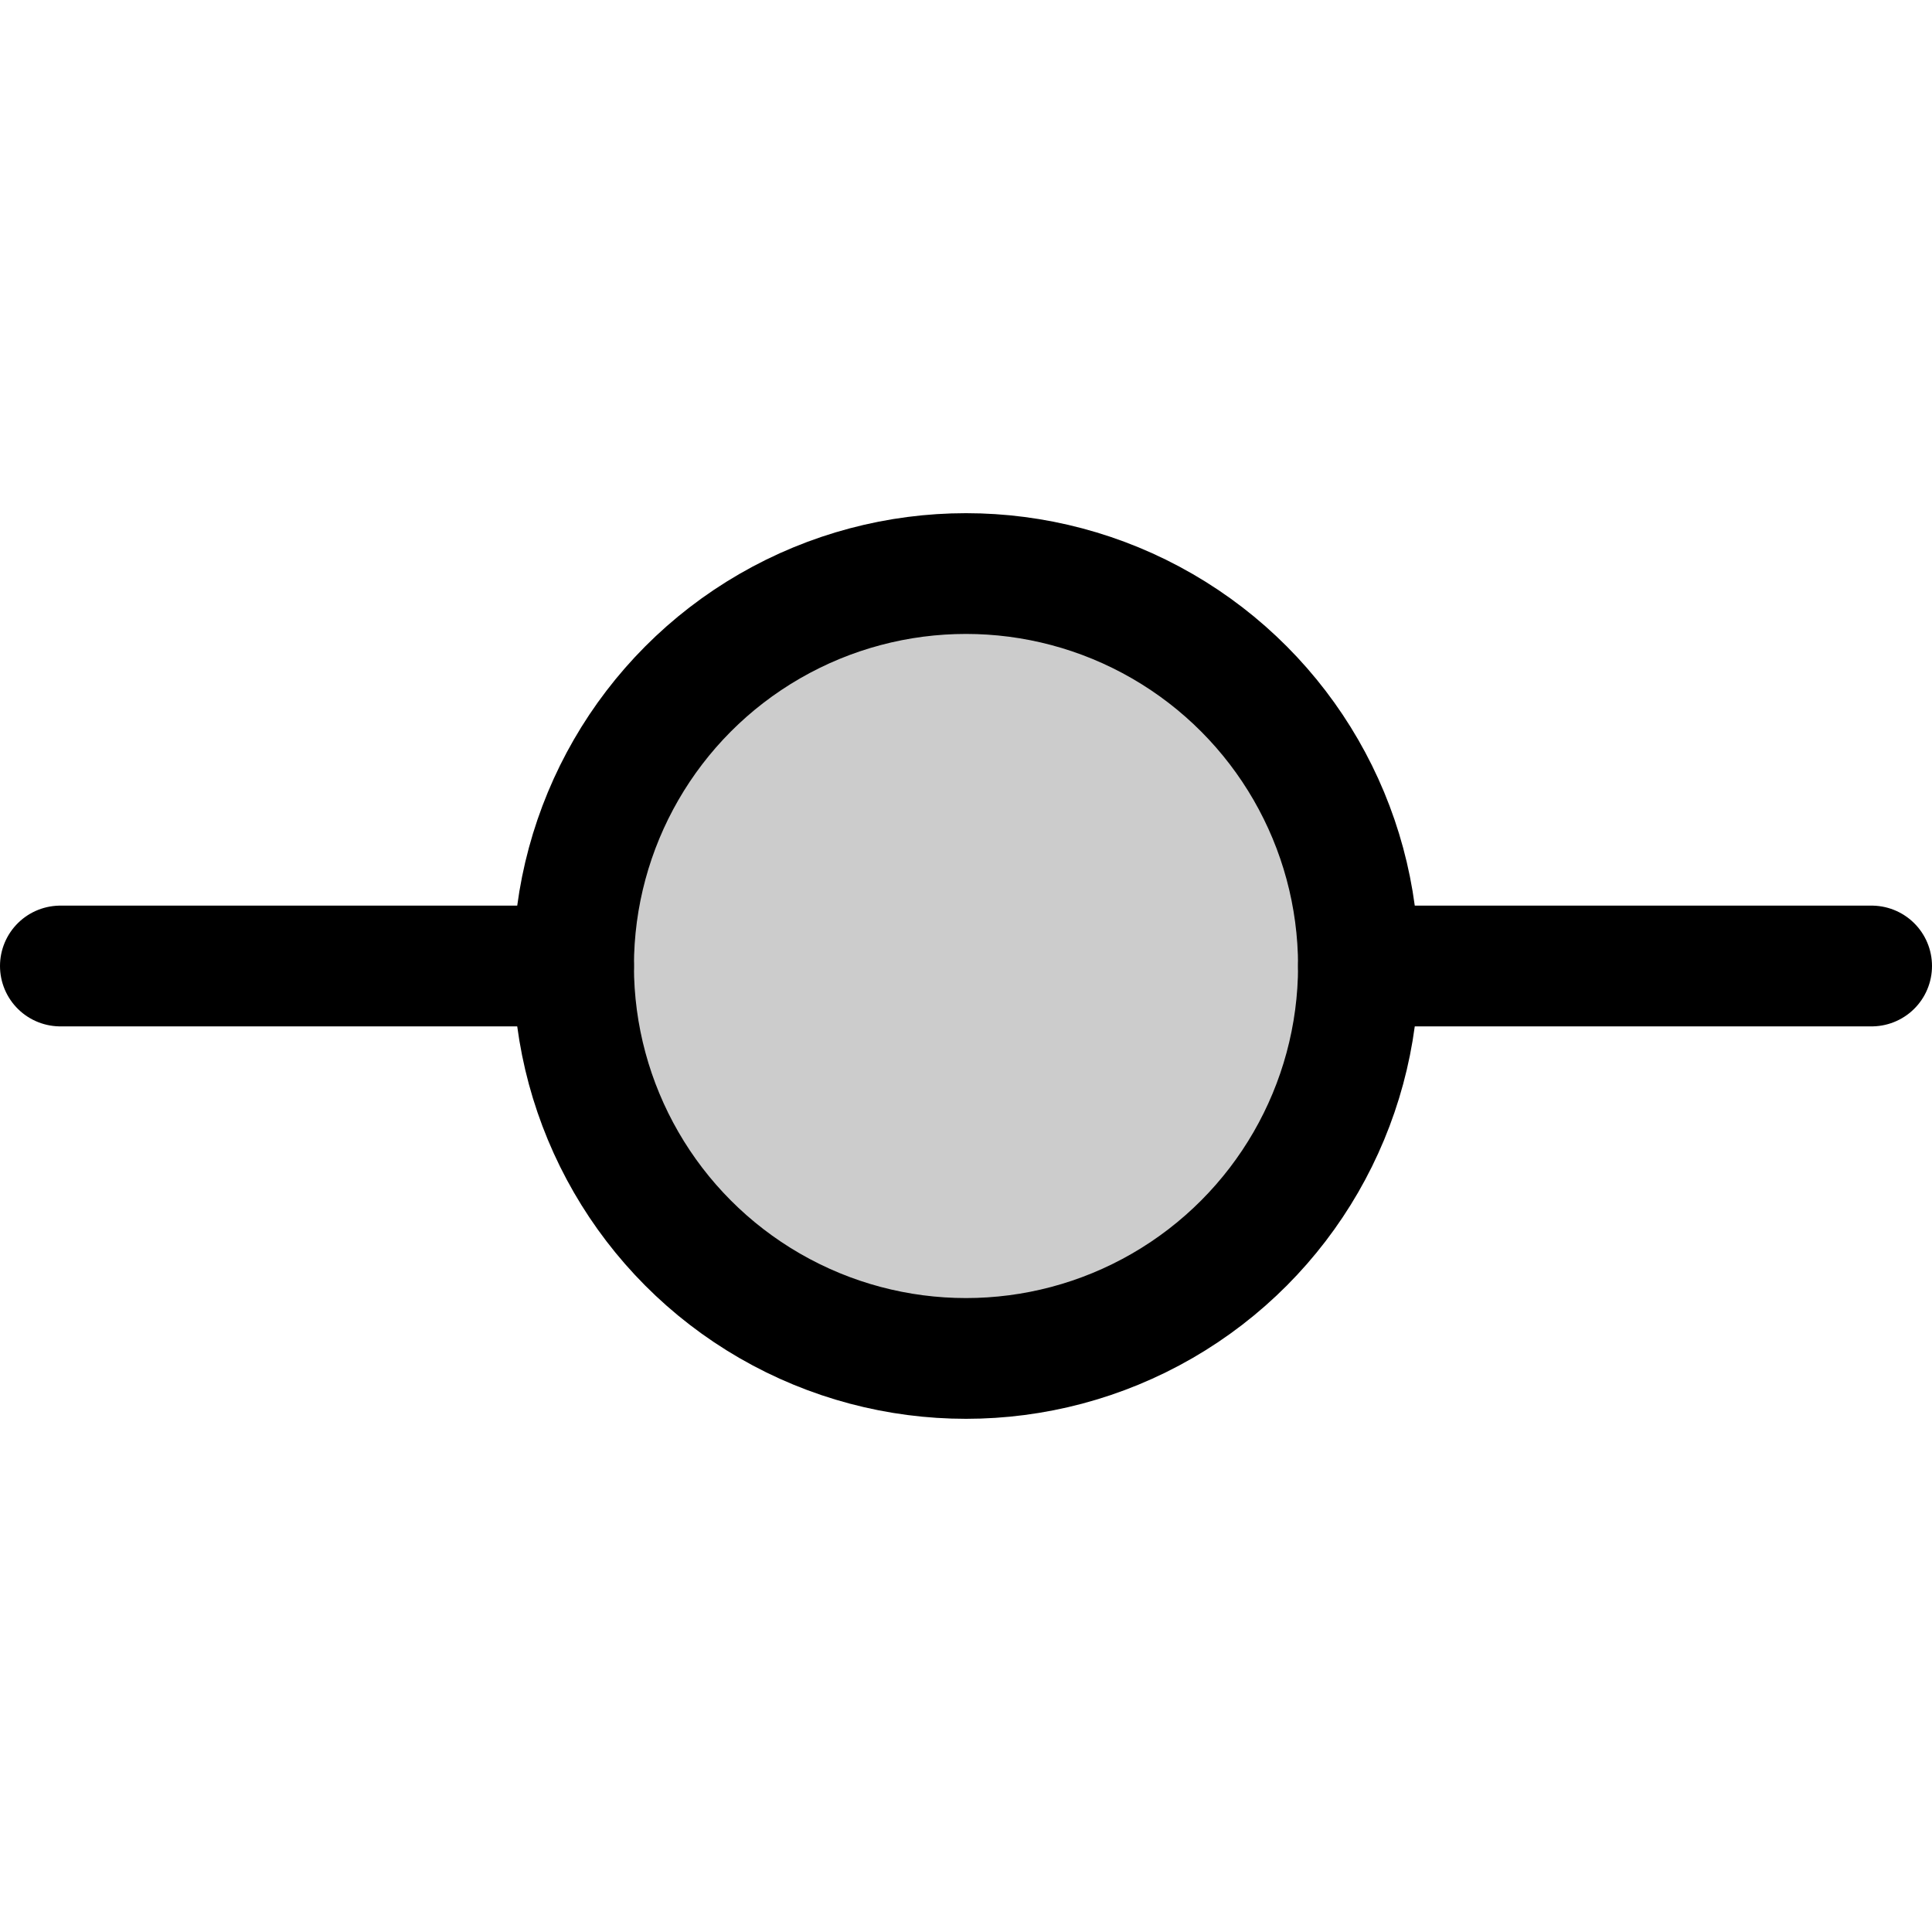 <svg xmlns="http://www.w3.org/2000/svg" viewBox="0 0 256 256"><rect width="256" height="256" fill="none"/><circle cx="128" cy="128" r="52" opacity="0.2"/><circle cx="128" cy="128" r="52" fill="none" stroke="#000" stroke-linecap="round" stroke-linejoin="round" stroke-width="16"/><line x1="8" y1="128" x2="76" y2="128" fill="none" stroke="#000" stroke-linecap="round" stroke-linejoin="round" stroke-width="16"/><line x1="180" y1="128" x2="248" y2="128" fill="none" stroke="#000" stroke-linecap="round" stroke-linejoin="round" stroke-width="16"/></svg>